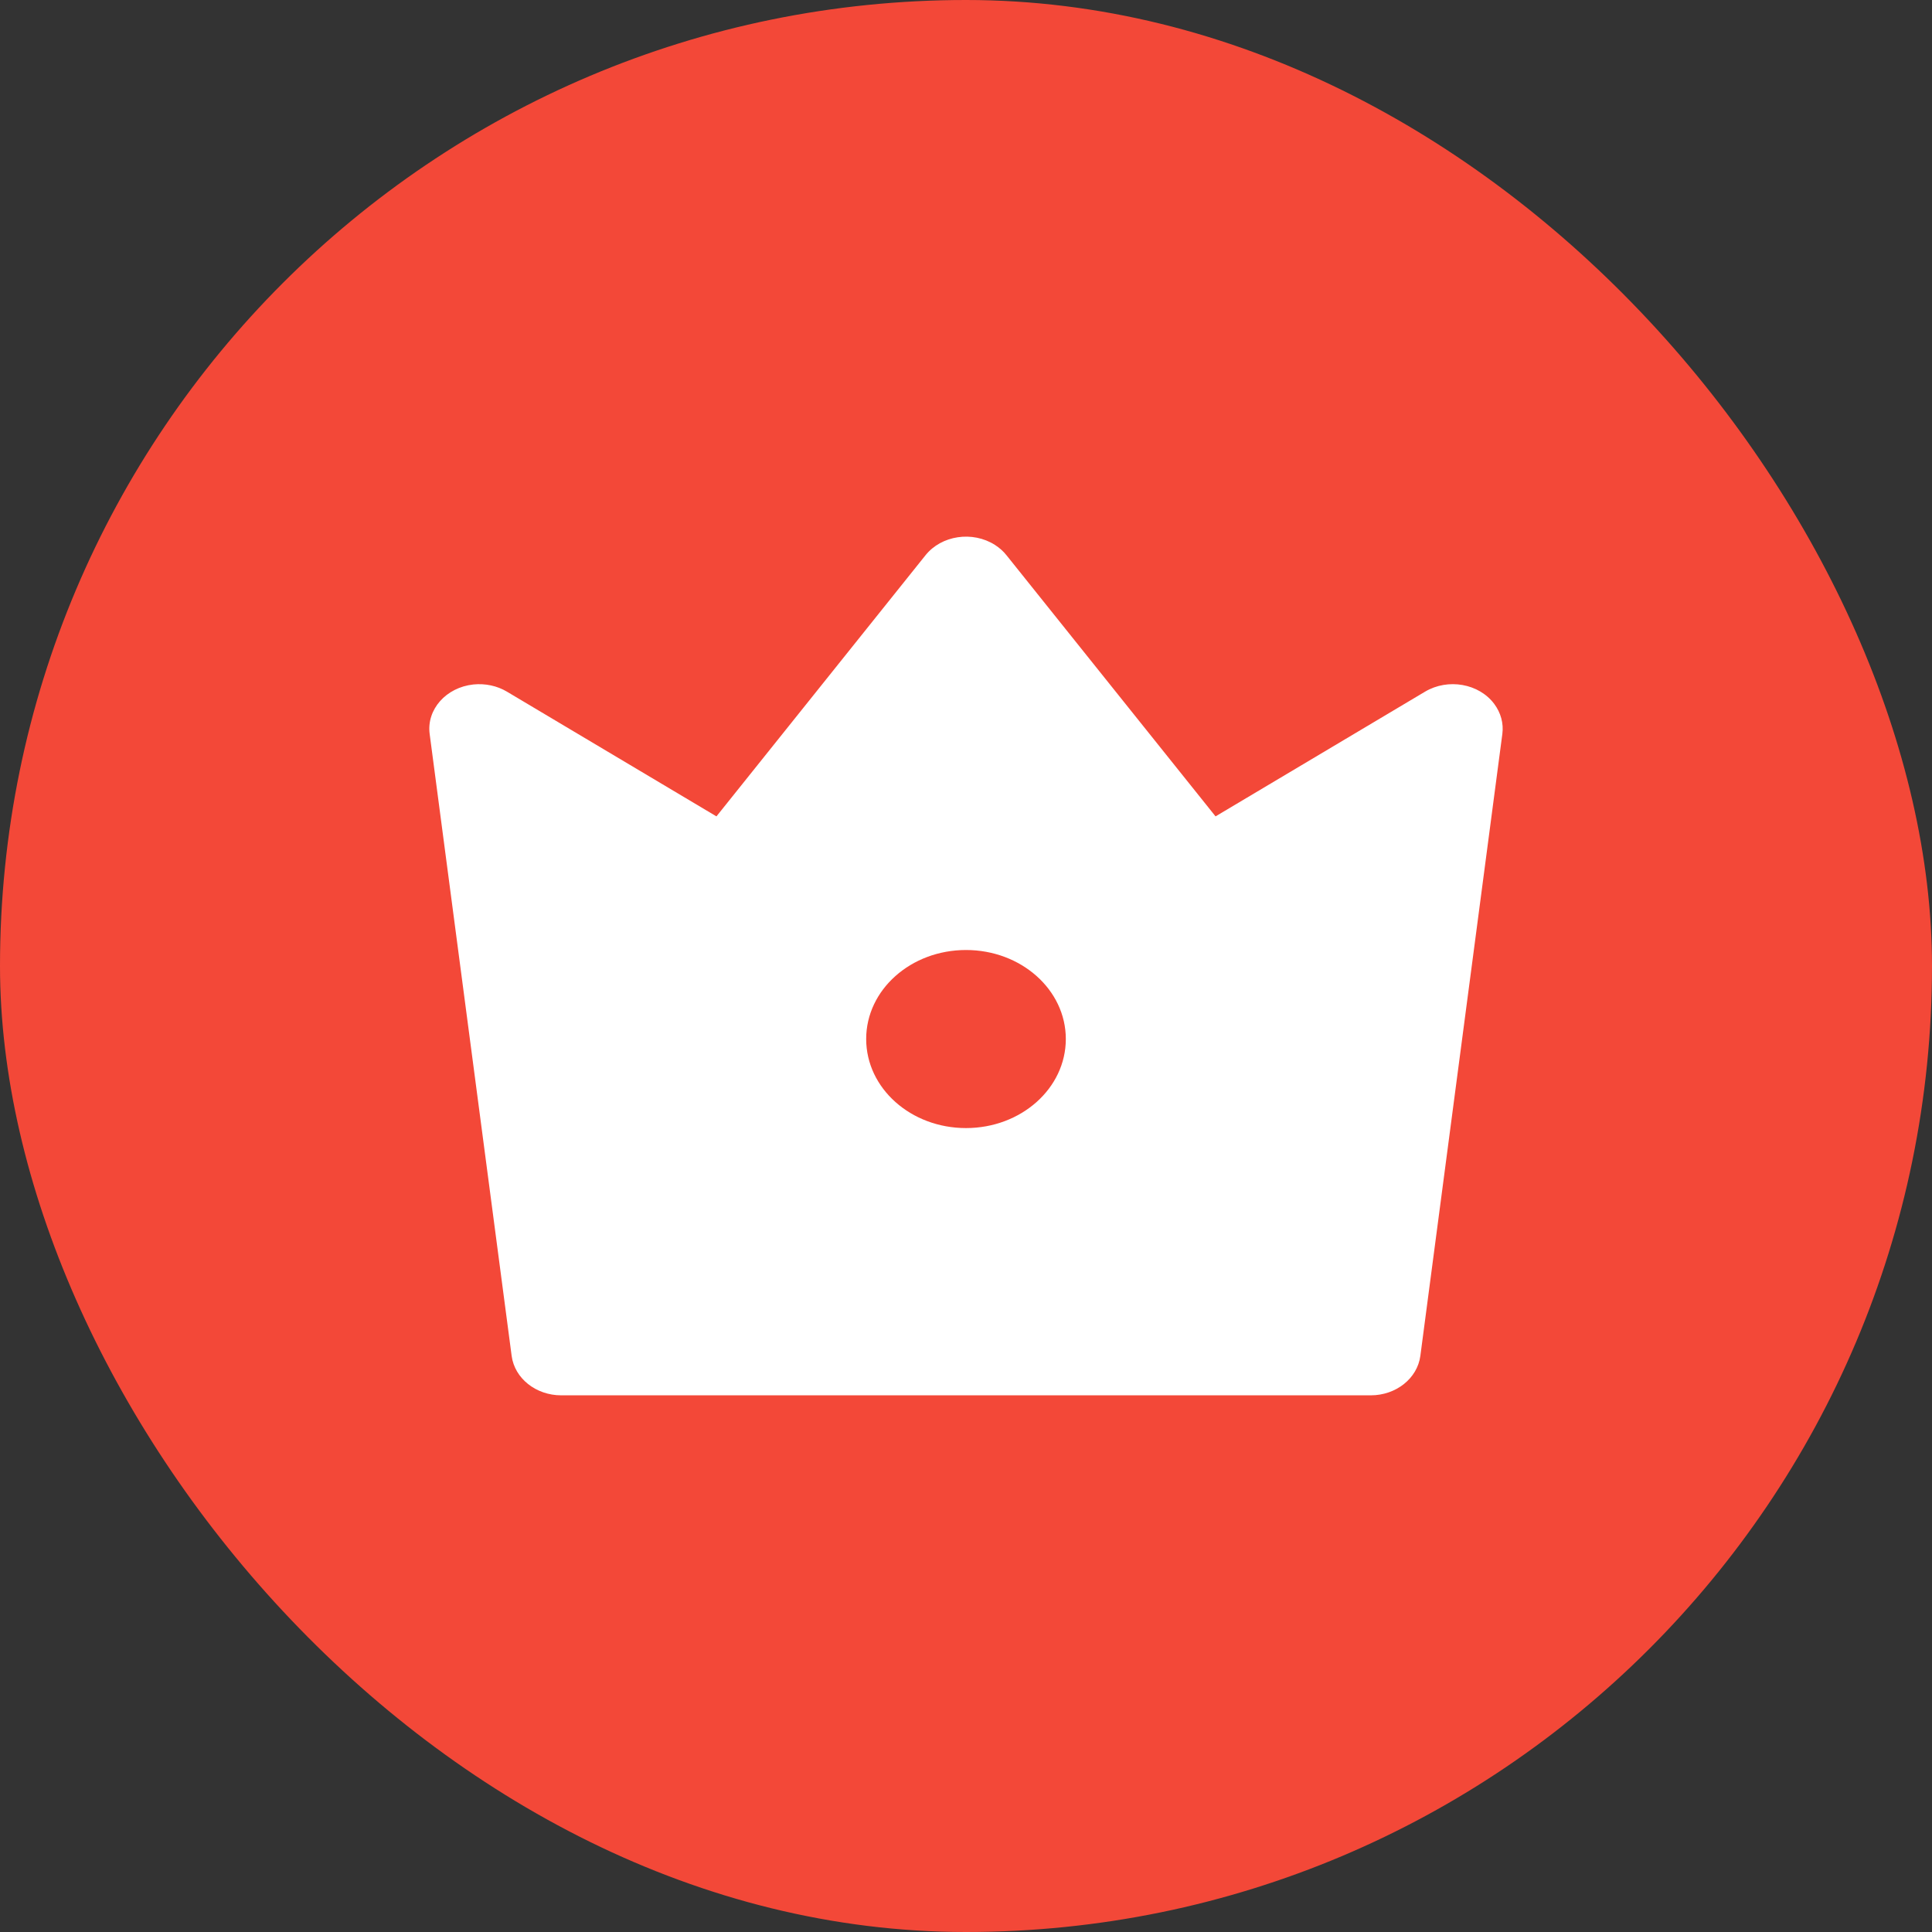 <svg width="18" height="18" viewBox="0 0 18 18" fill="none" xmlns="http://www.w3.org/2000/svg">
<rect x="0" y="0" width="18" height="18" fill="#333333" stroke="none"/>
<rect width="18" height="18" rx="9" fill="#F34838"/>
<path d="M4.723 6.444L6.675 7.606L8.622 5.174C8.771 4.987 9.061 4.944 9.27 5.077C9.312 5.104 9.349 5.137 9.378 5.174L11.325 7.606L13.277 6.444C13.491 6.317 13.78 6.368 13.922 6.559C13.983 6.641 14.01 6.74 13.997 6.838L13.233 12.633C13.205 12.842 13.007 13 12.771 13H5.229C4.993 13 4.795 12.842 4.767 12.633L4.003 6.838C3.973 6.61 4.156 6.404 4.411 6.377C4.52 6.366 4.631 6.389 4.723 6.444ZM9 10.51C9.514 10.51 9.93 10.139 9.93 9.68C9.93 9.222 9.514 8.851 9 8.851C8.486 8.851 8.07 9.222 8.07 9.68C8.07 10.139 8.486 10.51 9 10.51Z" fill="white"/>
</svg>
